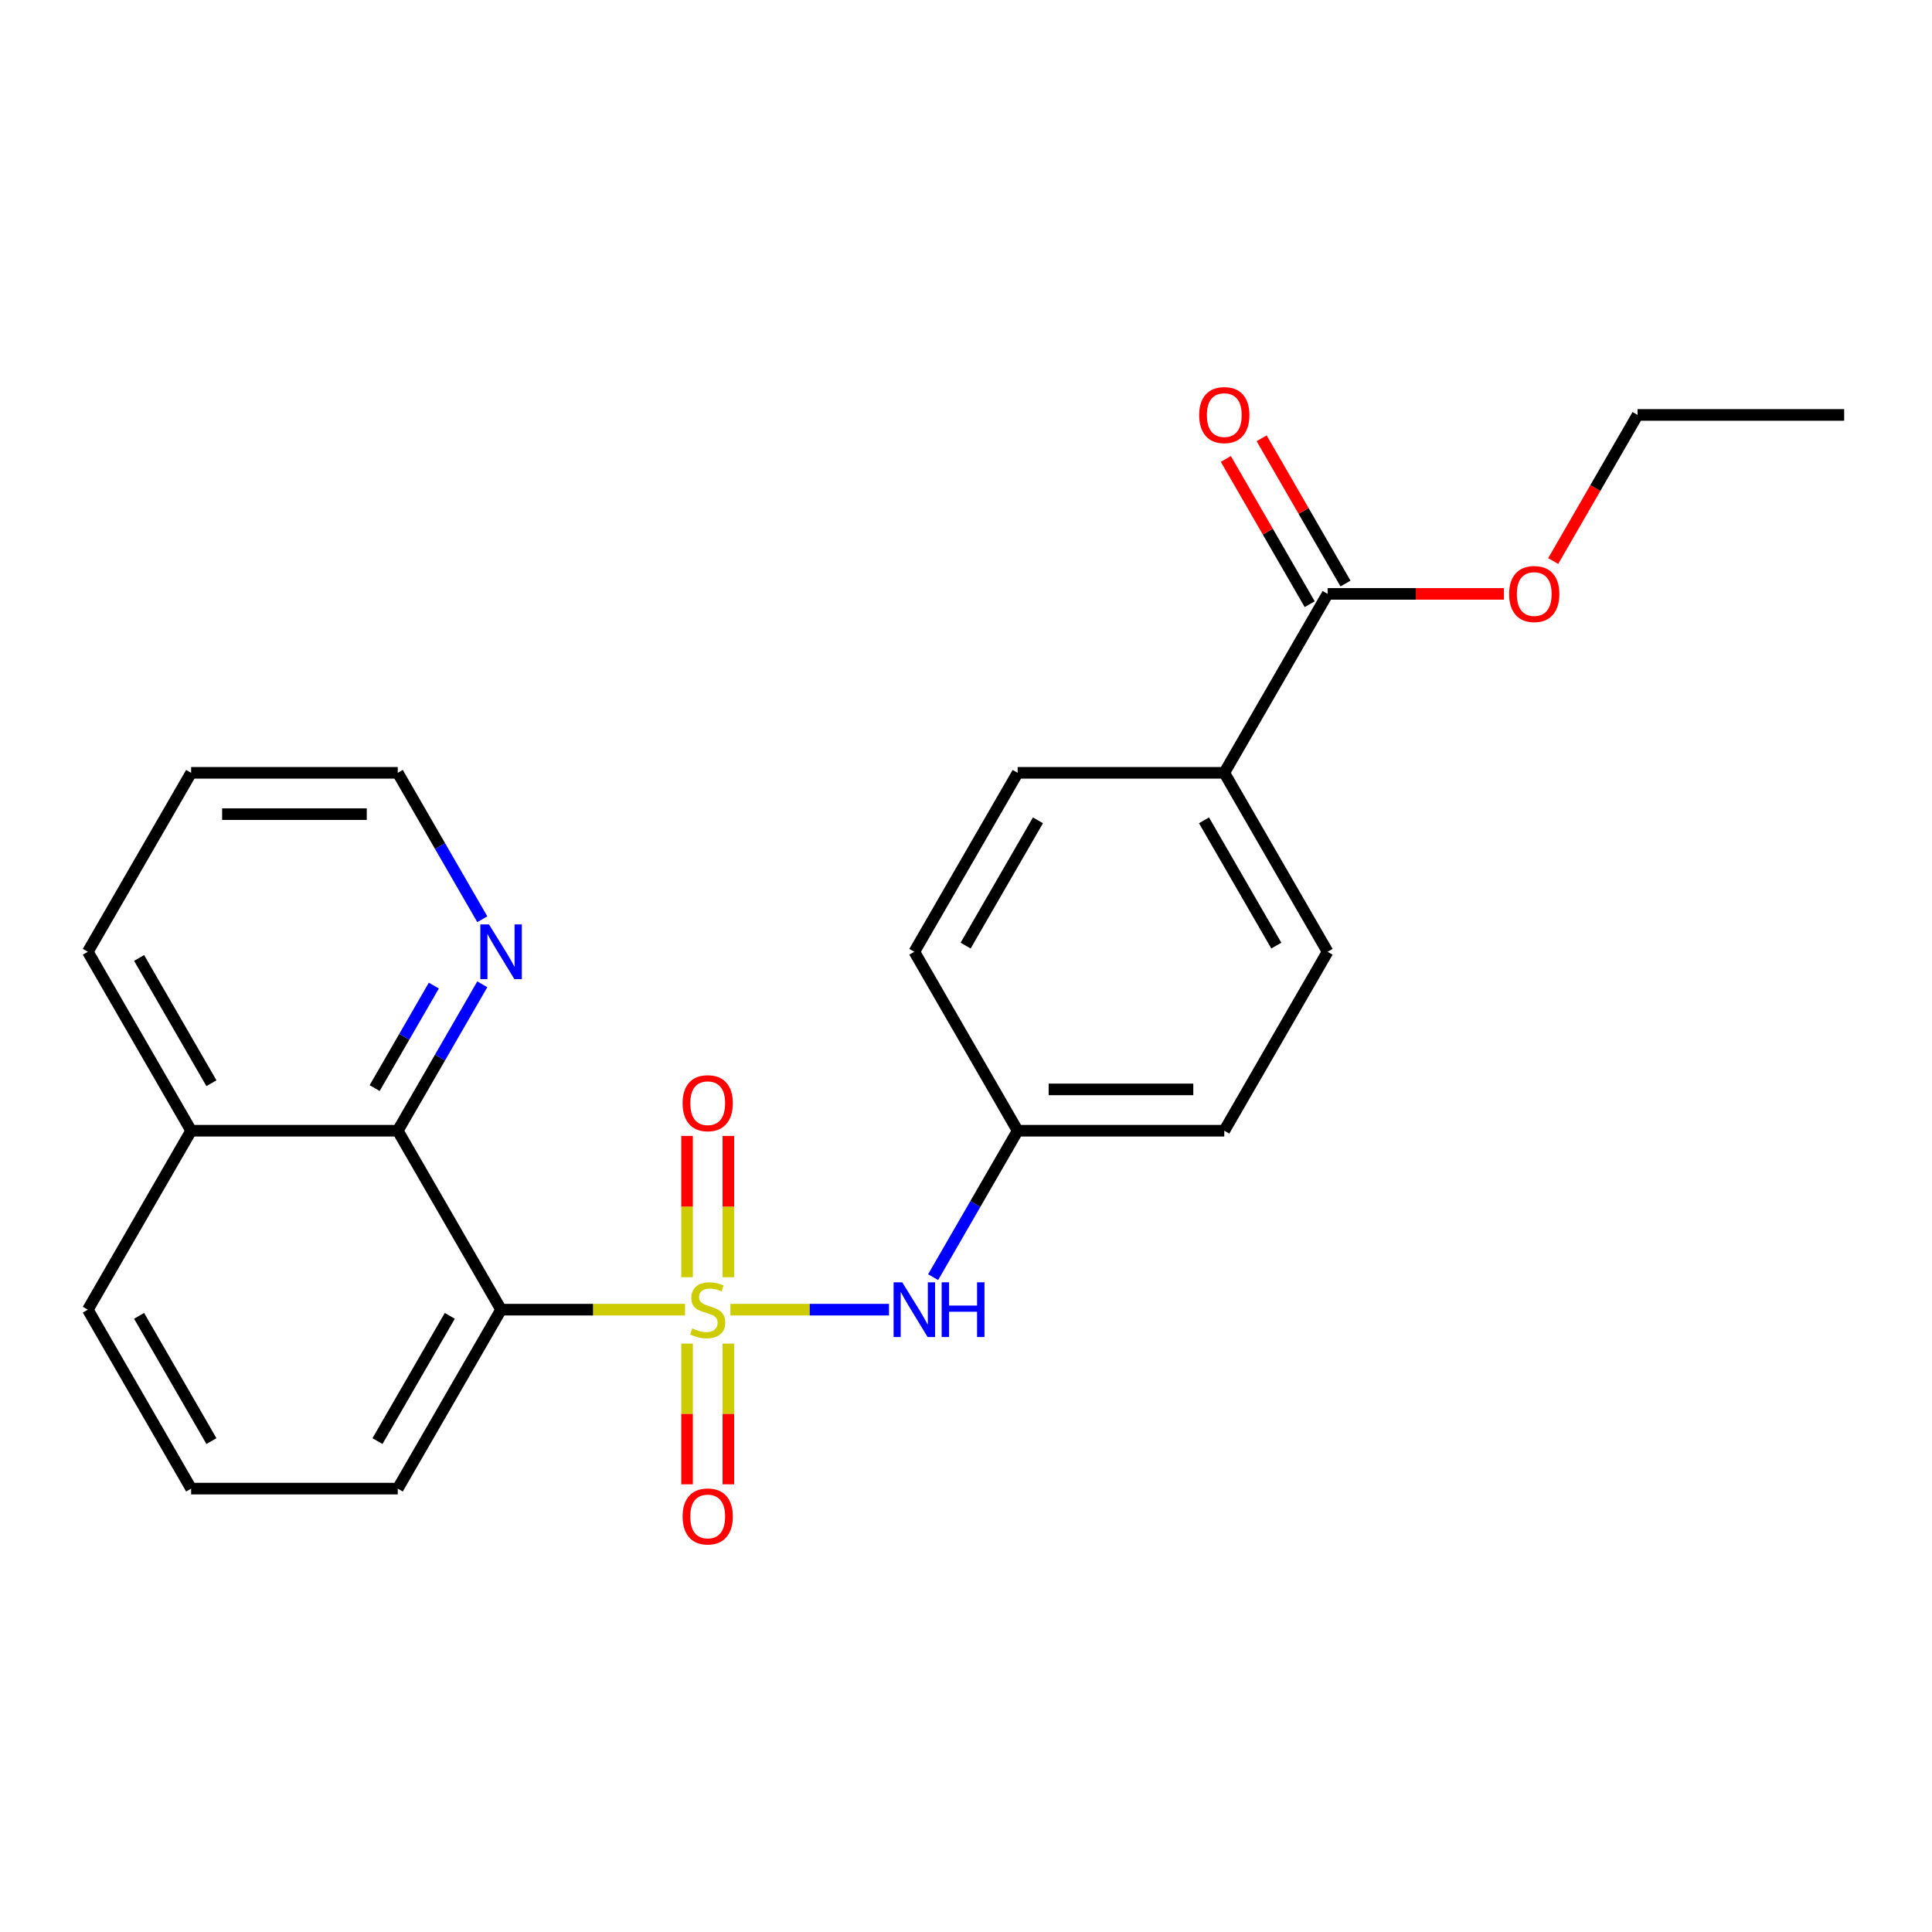 <?xml version='1.0' encoding='iso-8859-1'?>
<svg version='1.1' baseProfile='full'
              xmlns='http://www.w3.org/2000/svg'
                      xmlns:rdkit='http://www.rdkit.org/xml'
                      xmlns:xlink='http://www.w3.org/1999/xlink'
                  xml:space='preserve'
width='1000px' height='1000px' viewBox='0 0 1000 1000'>
<!-- END OF HEADER -->
<rect style='opacity:1.0;fill:#FFFFFF;stroke:none' width='1000' height='1000' x='0' y='0'> </rect>
<path class='bond-0' d='M 354.556,677.882 L 306.957,677.882' style='fill:none;fill-rule:evenodd;stroke:#CCCC00;stroke-width:6px;stroke-linecap:butt;stroke-linejoin:miter;stroke-opacity:1' />
<path class='bond-0' d='M 306.957,677.882 L 259.358,677.882' style='fill:none;fill-rule:evenodd;stroke:#000000;stroke-width:6px;stroke-linecap:butt;stroke-linejoin:miter;stroke-opacity:1' />
<path class='bond-1' d='M 378.064,677.882 L 419.103,677.882' style='fill:none;fill-rule:evenodd;stroke:#CCCC00;stroke-width:6px;stroke-linecap:butt;stroke-linejoin:miter;stroke-opacity:1' />
<path class='bond-1' d='M 419.103,677.882 L 460.142,677.882' style='fill:none;fill-rule:evenodd;stroke:#0000FF;stroke-width:6px;stroke-linecap:butt;stroke-linejoin:miter;stroke-opacity:1' />
<path class='bond-4' d='M 355.615,695.435 L 355.615,731.857' style='fill:none;fill-rule:evenodd;stroke:#CCCC00;stroke-width:6px;stroke-linecap:butt;stroke-linejoin:miter;stroke-opacity:1' />
<path class='bond-4' d='M 355.615,731.857 L 355.615,768.279' style='fill:none;fill-rule:evenodd;stroke:#FF0000;stroke-width:6px;stroke-linecap:butt;stroke-linejoin:miter;stroke-opacity:1' />
<path class='bond-4' d='M 377.005,695.435 L 377.005,731.857' style='fill:none;fill-rule:evenodd;stroke:#CCCC00;stroke-width:6px;stroke-linecap:butt;stroke-linejoin:miter;stroke-opacity:1' />
<path class='bond-4' d='M 377.005,731.857 L 377.005,768.279' style='fill:none;fill-rule:evenodd;stroke:#FF0000;stroke-width:6px;stroke-linecap:butt;stroke-linejoin:miter;stroke-opacity:1' />
<path class='bond-5' d='M 377.005,661.088 L 377.005,624.516' style='fill:none;fill-rule:evenodd;stroke:#CCCC00;stroke-width:6px;stroke-linecap:butt;stroke-linejoin:miter;stroke-opacity:1' />
<path class='bond-5' d='M 377.005,624.516 L 377.005,587.944' style='fill:none;fill-rule:evenodd;stroke:#FF0000;stroke-width:6px;stroke-linecap:butt;stroke-linejoin:miter;stroke-opacity:1' />
<path class='bond-5' d='M 355.615,661.088 L 355.615,624.516' style='fill:none;fill-rule:evenodd;stroke:#CCCC00;stroke-width:6px;stroke-linecap:butt;stroke-linejoin:miter;stroke-opacity:1' />
<path class='bond-5' d='M 355.615,624.516 L 355.615,587.944' style='fill:none;fill-rule:evenodd;stroke:#FF0000;stroke-width:6px;stroke-linecap:butt;stroke-linejoin:miter;stroke-opacity:1' />
<path class='bond-2' d='M 259.358,677.882 L 205.882,585.259' style='fill:none;fill-rule:evenodd;stroke:#000000;stroke-width:6px;stroke-linecap:butt;stroke-linejoin:miter;stroke-opacity:1' />
<path class='bond-13' d='M 259.358,677.882 L 205.882,770.505' style='fill:none;fill-rule:evenodd;stroke:#000000;stroke-width:6px;stroke-linecap:butt;stroke-linejoin:miter;stroke-opacity:1' />
<path class='bond-13' d='M 232.812,681.08 L 195.379,745.916' style='fill:none;fill-rule:evenodd;stroke:#000000;stroke-width:6px;stroke-linecap:butt;stroke-linejoin:miter;stroke-opacity:1' />
<path class='bond-9' d='M 482.981,661.048 L 504.859,623.153' style='fill:none;fill-rule:evenodd;stroke:#0000FF;stroke-width:6px;stroke-linecap:butt;stroke-linejoin:miter;stroke-opacity:1' />
<path class='bond-9' d='M 504.859,623.153 L 526.738,585.259' style='fill:none;fill-rule:evenodd;stroke:#000000;stroke-width:6px;stroke-linecap:butt;stroke-linejoin:miter;stroke-opacity:1' />
<path class='bond-6' d='M 205.882,585.259 L 227.761,547.364' style='fill:none;fill-rule:evenodd;stroke:#000000;stroke-width:6px;stroke-linecap:butt;stroke-linejoin:miter;stroke-opacity:1' />
<path class='bond-6' d='M 227.761,547.364 L 249.639,509.469' style='fill:none;fill-rule:evenodd;stroke:#0000FF;stroke-width:6px;stroke-linecap:butt;stroke-linejoin:miter;stroke-opacity:1' />
<path class='bond-6' d='M 193.921,563.195 L 209.236,536.669' style='fill:none;fill-rule:evenodd;stroke:#000000;stroke-width:6px;stroke-linecap:butt;stroke-linejoin:miter;stroke-opacity:1' />
<path class='bond-6' d='M 209.236,536.669 L 224.551,510.143' style='fill:none;fill-rule:evenodd;stroke:#0000FF;stroke-width:6px;stroke-linecap:butt;stroke-linejoin:miter;stroke-opacity:1' />
<path class='bond-10' d='M 205.882,585.259 L 98.93,585.259' style='fill:none;fill-rule:evenodd;stroke:#000000;stroke-width:6px;stroke-linecap:butt;stroke-linejoin:miter;stroke-opacity:1' />
<path class='bond-3' d='M 687.166,307.39 L 633.69,400.013' style='fill:none;fill-rule:evenodd;stroke:#000000;stroke-width:6px;stroke-linecap:butt;stroke-linejoin:miter;stroke-opacity:1' />
<path class='bond-8' d='M 696.428,302.042 L 674.723,264.447' style='fill:none;fill-rule:evenodd;stroke:#000000;stroke-width:6px;stroke-linecap:butt;stroke-linejoin:miter;stroke-opacity:1' />
<path class='bond-8' d='M 674.723,264.447 L 653.018,226.853' style='fill:none;fill-rule:evenodd;stroke:#FF0000;stroke-width:6px;stroke-linecap:butt;stroke-linejoin:miter;stroke-opacity:1' />
<path class='bond-8' d='M 677.903,312.737 L 656.198,275.142' style='fill:none;fill-rule:evenodd;stroke:#000000;stroke-width:6px;stroke-linecap:butt;stroke-linejoin:miter;stroke-opacity:1' />
<path class='bond-8' d='M 656.198,275.142 L 634.493,237.548' style='fill:none;fill-rule:evenodd;stroke:#FF0000;stroke-width:6px;stroke-linecap:butt;stroke-linejoin:miter;stroke-opacity:1' />
<path class='bond-14' d='M 687.166,307.39 L 732.805,307.39' style='fill:none;fill-rule:evenodd;stroke:#000000;stroke-width:6px;stroke-linecap:butt;stroke-linejoin:miter;stroke-opacity:1' />
<path class='bond-14' d='M 732.805,307.39 L 778.444,307.39' style='fill:none;fill-rule:evenodd;stroke:#FF0000;stroke-width:6px;stroke-linecap:butt;stroke-linejoin:miter;stroke-opacity:1' />
<path class='bond-18' d='M 249.639,475.802 L 227.761,437.907' style='fill:none;fill-rule:evenodd;stroke:#0000FF;stroke-width:6px;stroke-linecap:butt;stroke-linejoin:miter;stroke-opacity:1' />
<path class='bond-18' d='M 227.761,437.907 L 205.882,400.013' style='fill:none;fill-rule:evenodd;stroke:#000000;stroke-width:6px;stroke-linecap:butt;stroke-linejoin:miter;stroke-opacity:1' />
<path class='bond-7' d='M 633.69,400.013 L 687.166,492.636' style='fill:none;fill-rule:evenodd;stroke:#000000;stroke-width:6px;stroke-linecap:butt;stroke-linejoin:miter;stroke-opacity:1' />
<path class='bond-7' d='M 623.187,424.601 L 660.62,489.437' style='fill:none;fill-rule:evenodd;stroke:#000000;stroke-width:6px;stroke-linecap:butt;stroke-linejoin:miter;stroke-opacity:1' />
<path class='bond-24' d='M 633.69,400.013 L 526.738,400.013' style='fill:none;fill-rule:evenodd;stroke:#000000;stroke-width:6px;stroke-linecap:butt;stroke-linejoin:miter;stroke-opacity:1' />
<path class='bond-15' d='M 526.738,585.259 L 633.69,585.259' style='fill:none;fill-rule:evenodd;stroke:#000000;stroke-width:6px;stroke-linecap:butt;stroke-linejoin:miter;stroke-opacity:1' />
<path class='bond-15' d='M 542.781,563.868 L 617.647,563.868' style='fill:none;fill-rule:evenodd;stroke:#000000;stroke-width:6px;stroke-linecap:butt;stroke-linejoin:miter;stroke-opacity:1' />
<path class='bond-16' d='M 526.738,585.259 L 473.262,492.636' style='fill:none;fill-rule:evenodd;stroke:#000000;stroke-width:6px;stroke-linecap:butt;stroke-linejoin:miter;stroke-opacity:1' />
<path class='bond-20' d='M 98.93,585.259 L 45.455,492.636' style='fill:none;fill-rule:evenodd;stroke:#000000;stroke-width:6px;stroke-linecap:butt;stroke-linejoin:miter;stroke-opacity:1' />
<path class='bond-20' d='M 109.434,560.67 L 72.001,495.834' style='fill:none;fill-rule:evenodd;stroke:#000000;stroke-width:6px;stroke-linecap:butt;stroke-linejoin:miter;stroke-opacity:1' />
<path class='bond-25' d='M 98.93,585.259 L 45.455,677.882' style='fill:none;fill-rule:evenodd;stroke:#000000;stroke-width:6px;stroke-linecap:butt;stroke-linejoin:miter;stroke-opacity:1' />
<path class='bond-11' d='M 687.166,492.636 L 633.69,585.259' style='fill:none;fill-rule:evenodd;stroke:#000000;stroke-width:6px;stroke-linecap:butt;stroke-linejoin:miter;stroke-opacity:1' />
<path class='bond-12' d='M 526.738,400.013 L 473.262,492.636' style='fill:none;fill-rule:evenodd;stroke:#000000;stroke-width:6px;stroke-linecap:butt;stroke-linejoin:miter;stroke-opacity:1' />
<path class='bond-12' d='M 537.241,424.601 L 499.808,489.437' style='fill:none;fill-rule:evenodd;stroke:#000000;stroke-width:6px;stroke-linecap:butt;stroke-linejoin:miter;stroke-opacity:1' />
<path class='bond-17' d='M 205.882,770.505 L 98.93,770.505' style='fill:none;fill-rule:evenodd;stroke:#000000;stroke-width:6px;stroke-linecap:butt;stroke-linejoin:miter;stroke-opacity:1' />
<path class='bond-21' d='M 803.929,290.396 L 825.761,252.581' style='fill:none;fill-rule:evenodd;stroke:#FF0000;stroke-width:6px;stroke-linecap:butt;stroke-linejoin:miter;stroke-opacity:1' />
<path class='bond-21' d='M 825.761,252.581 L 847.594,214.766' style='fill:none;fill-rule:evenodd;stroke:#000000;stroke-width:6px;stroke-linecap:butt;stroke-linejoin:miter;stroke-opacity:1' />
<path class='bond-19' d='M 98.93,770.505 L 45.455,677.882' style='fill:none;fill-rule:evenodd;stroke:#000000;stroke-width:6px;stroke-linecap:butt;stroke-linejoin:miter;stroke-opacity:1' />
<path class='bond-19' d='M 109.434,745.916 L 72.001,681.08' style='fill:none;fill-rule:evenodd;stroke:#000000;stroke-width:6px;stroke-linecap:butt;stroke-linejoin:miter;stroke-opacity:1' />
<path class='bond-26' d='M 205.882,400.013 L 98.93,400.013' style='fill:none;fill-rule:evenodd;stroke:#000000;stroke-width:6px;stroke-linecap:butt;stroke-linejoin:miter;stroke-opacity:1' />
<path class='bond-26' d='M 189.84,421.403 L 114.973,421.403' style='fill:none;fill-rule:evenodd;stroke:#000000;stroke-width:6px;stroke-linecap:butt;stroke-linejoin:miter;stroke-opacity:1' />
<path class='bond-22' d='M 45.455,492.636 L 98.93,400.013' style='fill:none;fill-rule:evenodd;stroke:#000000;stroke-width:6px;stroke-linecap:butt;stroke-linejoin:miter;stroke-opacity:1' />
<path class='bond-23' d='M 847.594,214.766 L 954.545,214.766' style='fill:none;fill-rule:evenodd;stroke:#000000;stroke-width:6px;stroke-linecap:butt;stroke-linejoin:miter;stroke-opacity:1' />
<path  class='atom-0' d='M 358.31 687.602
Q 358.63 687.722, 359.95 688.282
Q 361.27 688.842, 362.71 689.202
Q 364.19 689.522, 365.63 689.522
Q 368.31 689.522, 369.87 688.242
Q 371.43 686.922, 371.43 684.642
Q 371.43 683.082, 370.63 682.122
Q 369.87 681.162, 368.67 680.642
Q 367.47 680.122, 365.47 679.522
Q 362.95 678.762, 361.43 678.042
Q 359.95 677.322, 358.87 675.802
Q 357.83 674.282, 357.83 671.722
Q 357.83 668.162, 360.23 665.962
Q 362.67 663.762, 367.47 663.762
Q 370.75 663.762, 374.47 665.322
L 373.55 668.402
Q 370.15 667.002, 367.59 667.002
Q 364.83 667.002, 363.31 668.162
Q 361.79 669.282, 361.83 671.242
Q 361.83 672.762, 362.59 673.682
Q 363.39 674.602, 364.51 675.122
Q 365.67 675.642, 367.59 676.242
Q 370.15 677.042, 371.67 677.842
Q 373.19 678.642, 374.27 680.282
Q 375.39 681.882, 375.39 684.642
Q 375.39 688.562, 372.75 690.682
Q 370.15 692.762, 365.79 692.762
Q 363.27 692.762, 361.35 692.202
Q 359.47 691.682, 357.23 690.762
L 358.31 687.602
' fill='#CCCC00'/>
<path  class='atom-2' d='M 467.002 663.722
L 476.282 678.722
Q 477.202 680.202, 478.682 682.882
Q 480.162 685.562, 480.242 685.722
L 480.242 663.722
L 484.002 663.722
L 484.002 692.042
L 480.122 692.042
L 470.162 675.642
Q 469.002 673.722, 467.762 671.522
Q 466.562 669.322, 466.202 668.642
L 466.202 692.042
L 462.522 692.042
L 462.522 663.722
L 467.002 663.722
' fill='#0000FF'/>
<path  class='atom-2' d='M 487.402 663.722
L 491.242 663.722
L 491.242 675.762
L 505.722 675.762
L 505.722 663.722
L 509.562 663.722
L 509.562 692.042
L 505.722 692.042
L 505.722 678.962
L 491.242 678.962
L 491.242 692.042
L 487.402 692.042
L 487.402 663.722
' fill='#0000FF'/>
<path  class='atom-5' d='M 353.31 784.914
Q 353.31 778.114, 356.67 774.314
Q 360.03 770.514, 366.31 770.514
Q 372.59 770.514, 375.95 774.314
Q 379.31 778.114, 379.31 784.914
Q 379.31 791.794, 375.91 795.714
Q 372.51 799.594, 366.31 799.594
Q 360.07 799.594, 356.67 795.714
Q 353.31 791.834, 353.31 784.914
M 366.31 796.394
Q 370.63 796.394, 372.95 793.514
Q 375.31 790.594, 375.31 784.914
Q 375.31 779.354, 372.95 776.554
Q 370.63 773.714, 366.31 773.714
Q 361.99 773.714, 359.63 776.514
Q 357.31 779.314, 357.31 784.914
Q 357.31 790.634, 359.63 793.514
Q 361.99 796.394, 366.31 796.394
' fill='#FF0000'/>
<path  class='atom-6' d='M 353.31 571.01
Q 353.31 564.21, 356.67 560.41
Q 360.03 556.61, 366.31 556.61
Q 372.59 556.61, 375.95 560.41
Q 379.31 564.21, 379.31 571.01
Q 379.31 577.89, 375.91 581.81
Q 372.51 585.69, 366.31 585.69
Q 360.07 585.69, 356.67 581.81
Q 353.31 577.93, 353.31 571.01
M 366.31 582.49
Q 370.63 582.49, 372.95 579.61
Q 375.31 576.69, 375.31 571.01
Q 375.31 565.45, 372.95 562.65
Q 370.63 559.81, 366.31 559.81
Q 361.99 559.81, 359.63 562.61
Q 357.31 565.41, 357.31 571.01
Q 357.31 576.73, 359.63 579.61
Q 361.99 582.49, 366.31 582.49
' fill='#FF0000'/>
<path  class='atom-7' d='M 253.098 478.476
L 262.378 493.476
Q 263.298 494.956, 264.778 497.636
Q 266.258 500.316, 266.338 500.476
L 266.338 478.476
L 270.098 478.476
L 270.098 506.796
L 266.218 506.796
L 256.258 490.396
Q 255.098 488.476, 253.858 486.276
Q 252.658 484.076, 252.298 483.396
L 252.298 506.796
L 248.618 506.796
L 248.618 478.476
L 253.098 478.476
' fill='#0000FF'/>
<path  class='atom-9' d='M 620.69 214.846
Q 620.69 208.046, 624.05 204.246
Q 627.41 200.446, 633.69 200.446
Q 639.97 200.446, 643.33 204.246
Q 646.69 208.046, 646.69 214.846
Q 646.69 221.726, 643.29 225.646
Q 639.89 229.526, 633.69 229.526
Q 627.45 229.526, 624.05 225.646
Q 620.69 221.766, 620.69 214.846
M 633.69 226.326
Q 638.01 226.326, 640.33 223.446
Q 642.69 220.526, 642.69 214.846
Q 642.69 209.286, 640.33 206.486
Q 638.01 203.646, 633.69 203.646
Q 629.37 203.646, 627.01 206.446
Q 624.69 209.246, 624.69 214.846
Q 624.69 220.566, 627.01 223.446
Q 629.37 226.326, 633.69 226.326
' fill='#FF0000'/>
<path  class='atom-15' d='M 781.118 307.47
Q 781.118 300.67, 784.478 296.87
Q 787.838 293.07, 794.118 293.07
Q 800.398 293.07, 803.758 296.87
Q 807.118 300.67, 807.118 307.47
Q 807.118 314.35, 803.718 318.27
Q 800.318 322.15, 794.118 322.15
Q 787.878 322.15, 784.478 318.27
Q 781.118 314.39, 781.118 307.47
M 794.118 318.95
Q 798.438 318.95, 800.758 316.07
Q 803.118 313.15, 803.118 307.47
Q 803.118 301.91, 800.758 299.11
Q 798.438 296.27, 794.118 296.27
Q 789.798 296.27, 787.438 299.07
Q 785.118 301.87, 785.118 307.47
Q 785.118 313.19, 787.438 316.07
Q 789.798 318.95, 794.118 318.95
' fill='#FF0000'/>
</svg>
